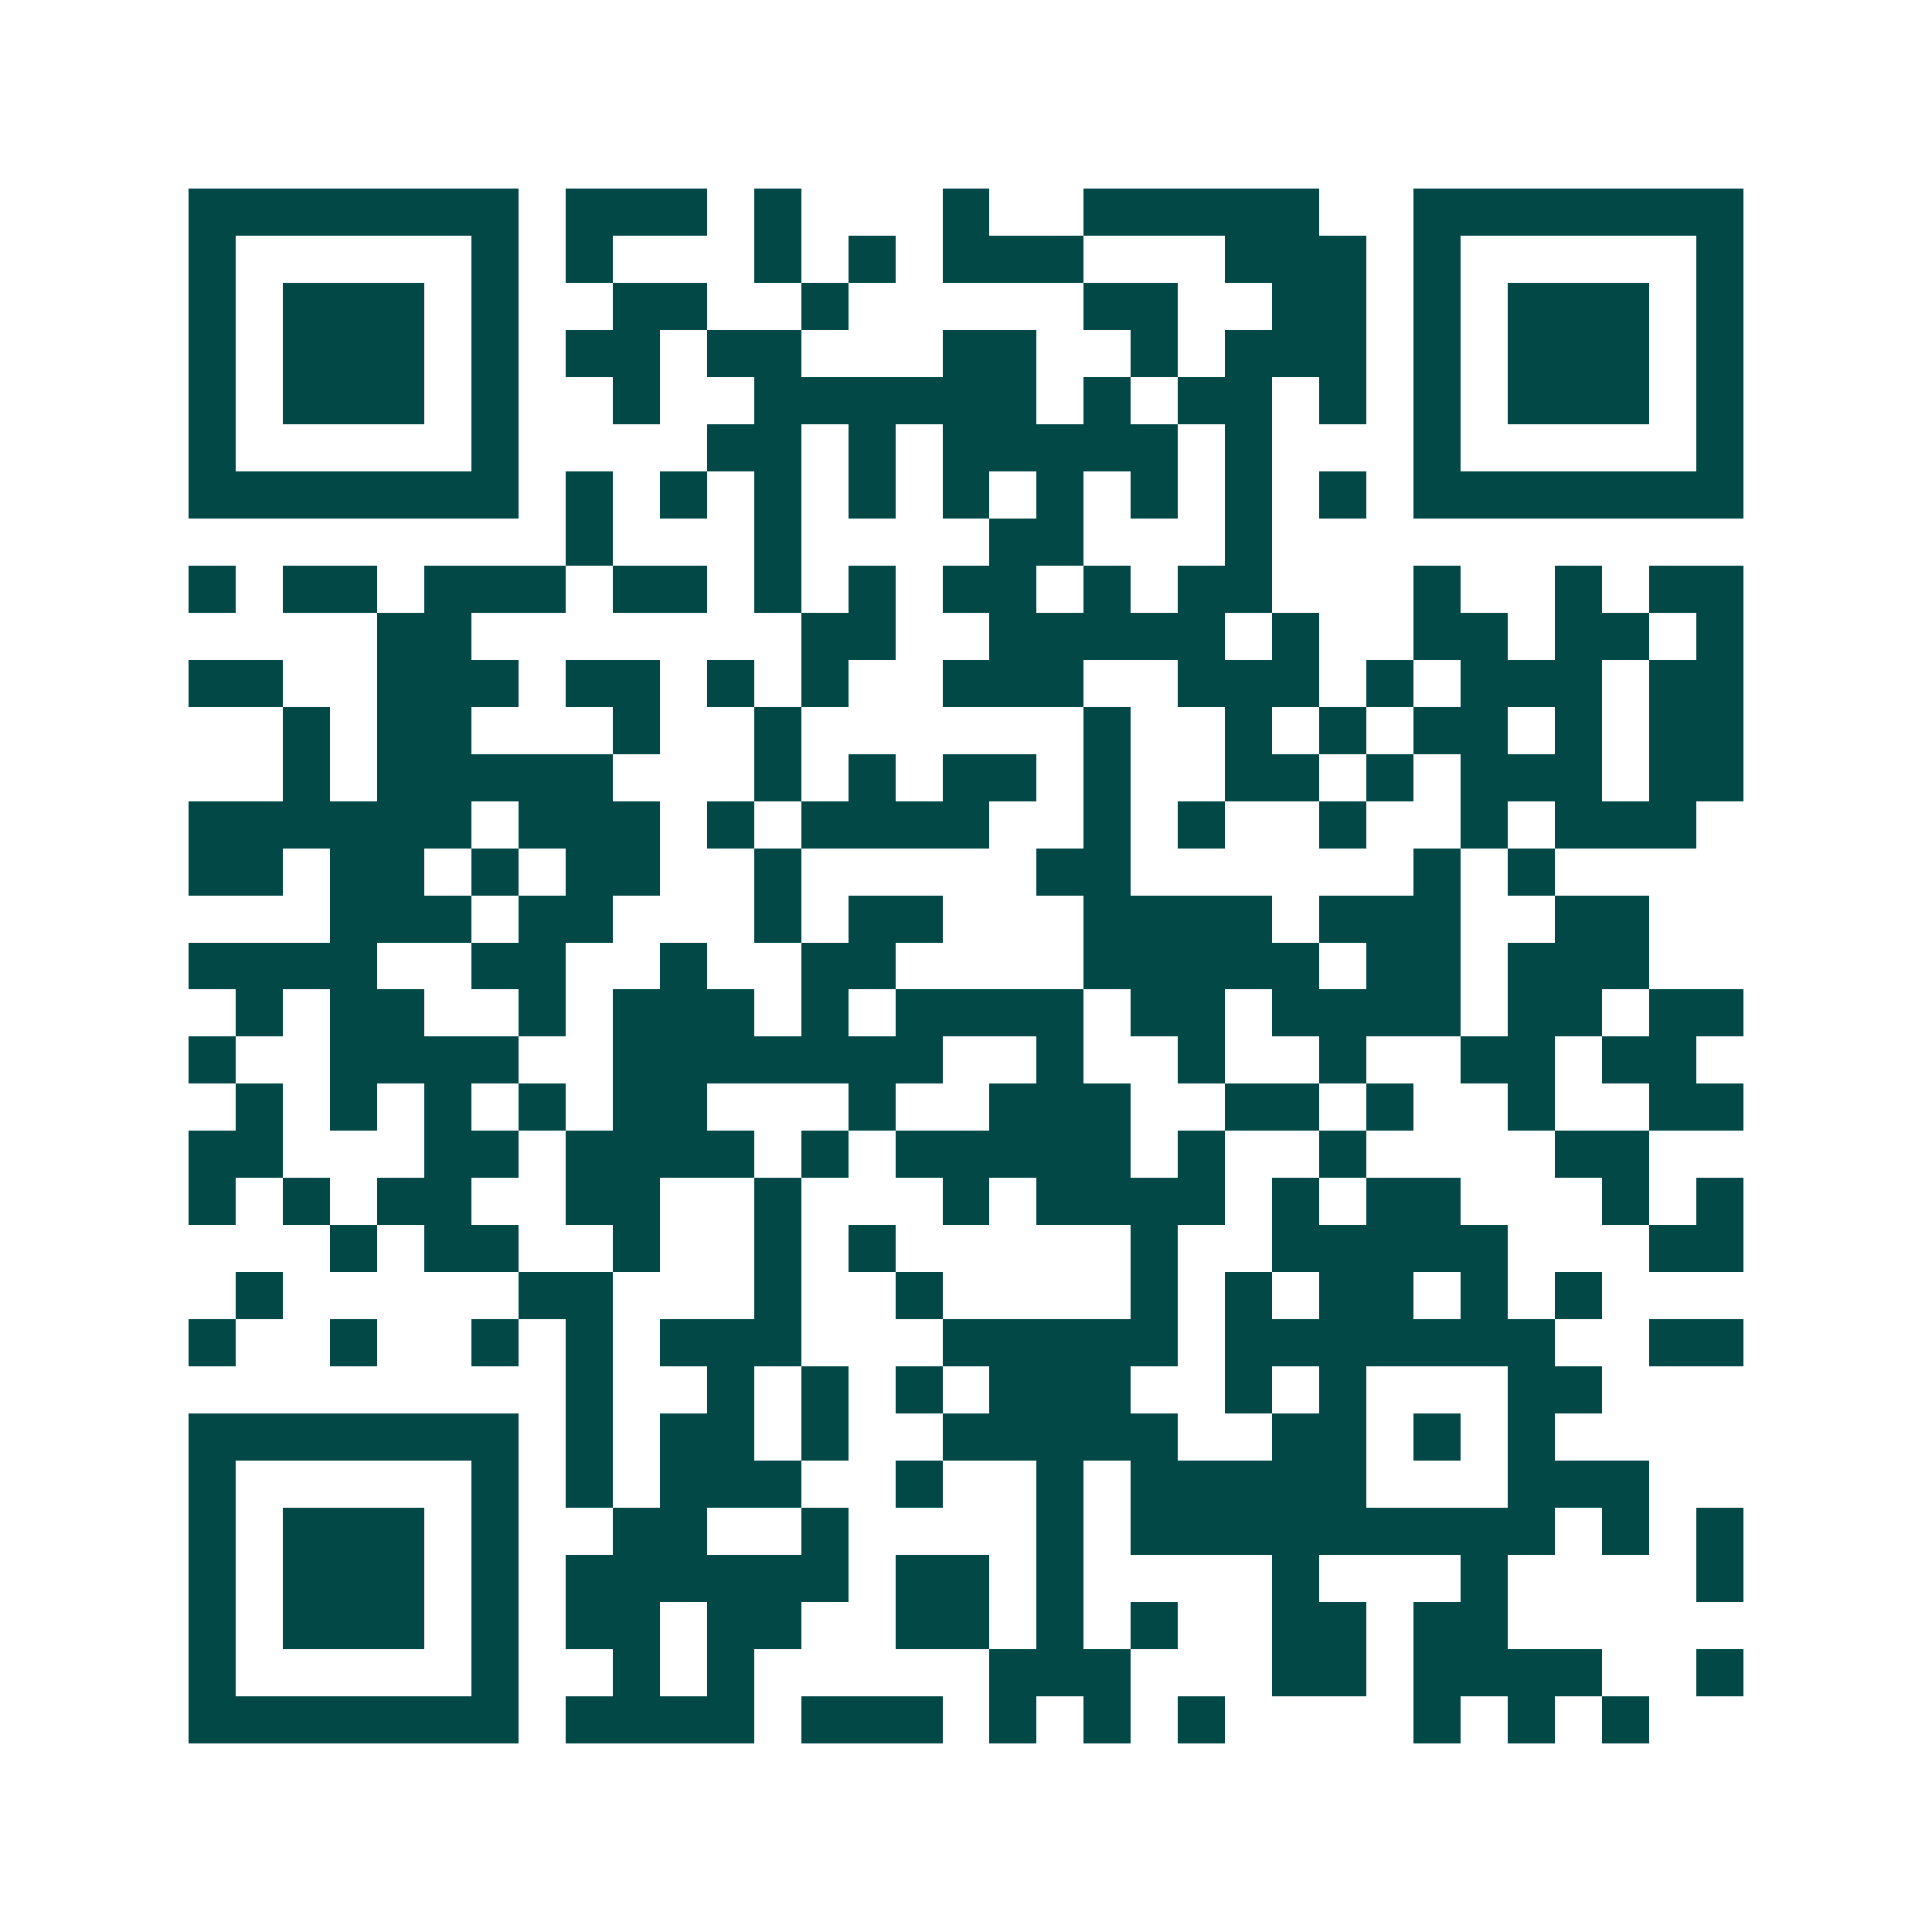 <svg xmlns="http://www.w3.org/2000/svg" width="200" height="200" viewBox="0 0 41 41" shape-rendering="crispEdges"><path fill="#ffffff" d="M0 0h41v41H0z"/><path stroke="#014847" d="M4 4.5h7m1 0h3m1 0h1m3 0h1m2 0h5m2 0h7M4 5.5h1m5 0h1m1 0h1m3 0h1m1 0h1m1 0h3m3 0h3m1 0h1m5 0h1M4 6.5h1m1 0h3m1 0h1m2 0h2m2 0h1m5 0h2m2 0h2m1 0h1m1 0h3m1 0h1M4 7.5h1m1 0h3m1 0h1m1 0h2m1 0h2m3 0h2m2 0h1m1 0h3m1 0h1m1 0h3m1 0h1M4 8.5h1m1 0h3m1 0h1m2 0h1m2 0h6m1 0h1m1 0h2m1 0h1m1 0h1m1 0h3m1 0h1M4 9.5h1m5 0h1m4 0h2m1 0h1m1 0h5m1 0h1m3 0h1m5 0h1M4 10.5h7m1 0h1m1 0h1m1 0h1m1 0h1m1 0h1m1 0h1m1 0h1m1 0h1m1 0h1m1 0h7M12 11.5h1m3 0h1m4 0h2m3 0h1M4 12.5h1m1 0h2m1 0h3m1 0h2m1 0h1m1 0h1m1 0h2m1 0h1m1 0h2m3 0h1m2 0h1m1 0h2M8 13.5h2m7 0h2m2 0h5m1 0h1m2 0h2m1 0h2m1 0h1M4 14.5h2m2 0h3m1 0h2m1 0h1m1 0h1m2 0h3m2 0h3m1 0h1m1 0h3m1 0h2M6 15.5h1m1 0h2m3 0h1m2 0h1m6 0h1m2 0h1m1 0h1m1 0h2m1 0h1m1 0h2M6 16.5h1m1 0h5m3 0h1m1 0h1m1 0h2m1 0h1m2 0h2m1 0h1m1 0h3m1 0h2M4 17.5h6m1 0h3m1 0h1m1 0h4m2 0h1m1 0h1m2 0h1m2 0h1m1 0h3M4 18.5h2m1 0h2m1 0h1m1 0h2m2 0h1m5 0h2m6 0h1m1 0h1M7 19.5h3m1 0h2m3 0h1m1 0h2m3 0h4m1 0h3m2 0h2M4 20.5h4m2 0h2m2 0h1m2 0h2m4 0h5m1 0h2m1 0h3M5 21.5h1m1 0h2m2 0h1m1 0h3m1 0h1m1 0h4m1 0h2m1 0h4m1 0h2m1 0h2M4 22.5h1m2 0h4m2 0h7m2 0h1m2 0h1m2 0h1m2 0h2m1 0h2M5 23.5h1m1 0h1m1 0h1m1 0h1m1 0h2m3 0h1m2 0h3m2 0h2m1 0h1m2 0h1m2 0h2M4 24.5h2m3 0h2m1 0h4m1 0h1m1 0h5m1 0h1m2 0h1m4 0h2M4 25.5h1m1 0h1m1 0h2m2 0h2m2 0h1m3 0h1m1 0h4m1 0h1m1 0h2m3 0h1m1 0h1M7 26.5h1m1 0h2m2 0h1m2 0h1m1 0h1m5 0h1m2 0h5m3 0h2M5 27.5h1m5 0h2m3 0h1m2 0h1m4 0h1m1 0h1m1 0h2m1 0h1m1 0h1M4 28.5h1m2 0h1m2 0h1m1 0h1m1 0h3m3 0h5m1 0h7m2 0h2M12 29.5h1m2 0h1m1 0h1m1 0h1m1 0h3m2 0h1m1 0h1m3 0h2M4 30.5h7m1 0h1m1 0h2m1 0h1m2 0h5m2 0h2m1 0h1m1 0h1M4 31.5h1m5 0h1m1 0h1m1 0h3m2 0h1m2 0h1m1 0h5m3 0h3M4 32.5h1m1 0h3m1 0h1m2 0h2m2 0h1m4 0h1m1 0h9m1 0h1m1 0h1M4 33.5h1m1 0h3m1 0h1m1 0h6m1 0h2m1 0h1m4 0h1m3 0h1m4 0h1M4 34.5h1m1 0h3m1 0h1m1 0h2m1 0h2m2 0h2m1 0h1m1 0h1m2 0h2m1 0h2M4 35.5h1m5 0h1m2 0h1m1 0h1m5 0h3m3 0h2m1 0h4m2 0h1M4 36.5h7m1 0h4m1 0h3m1 0h1m1 0h1m1 0h1m4 0h1m1 0h1m1 0h1"/></svg>
